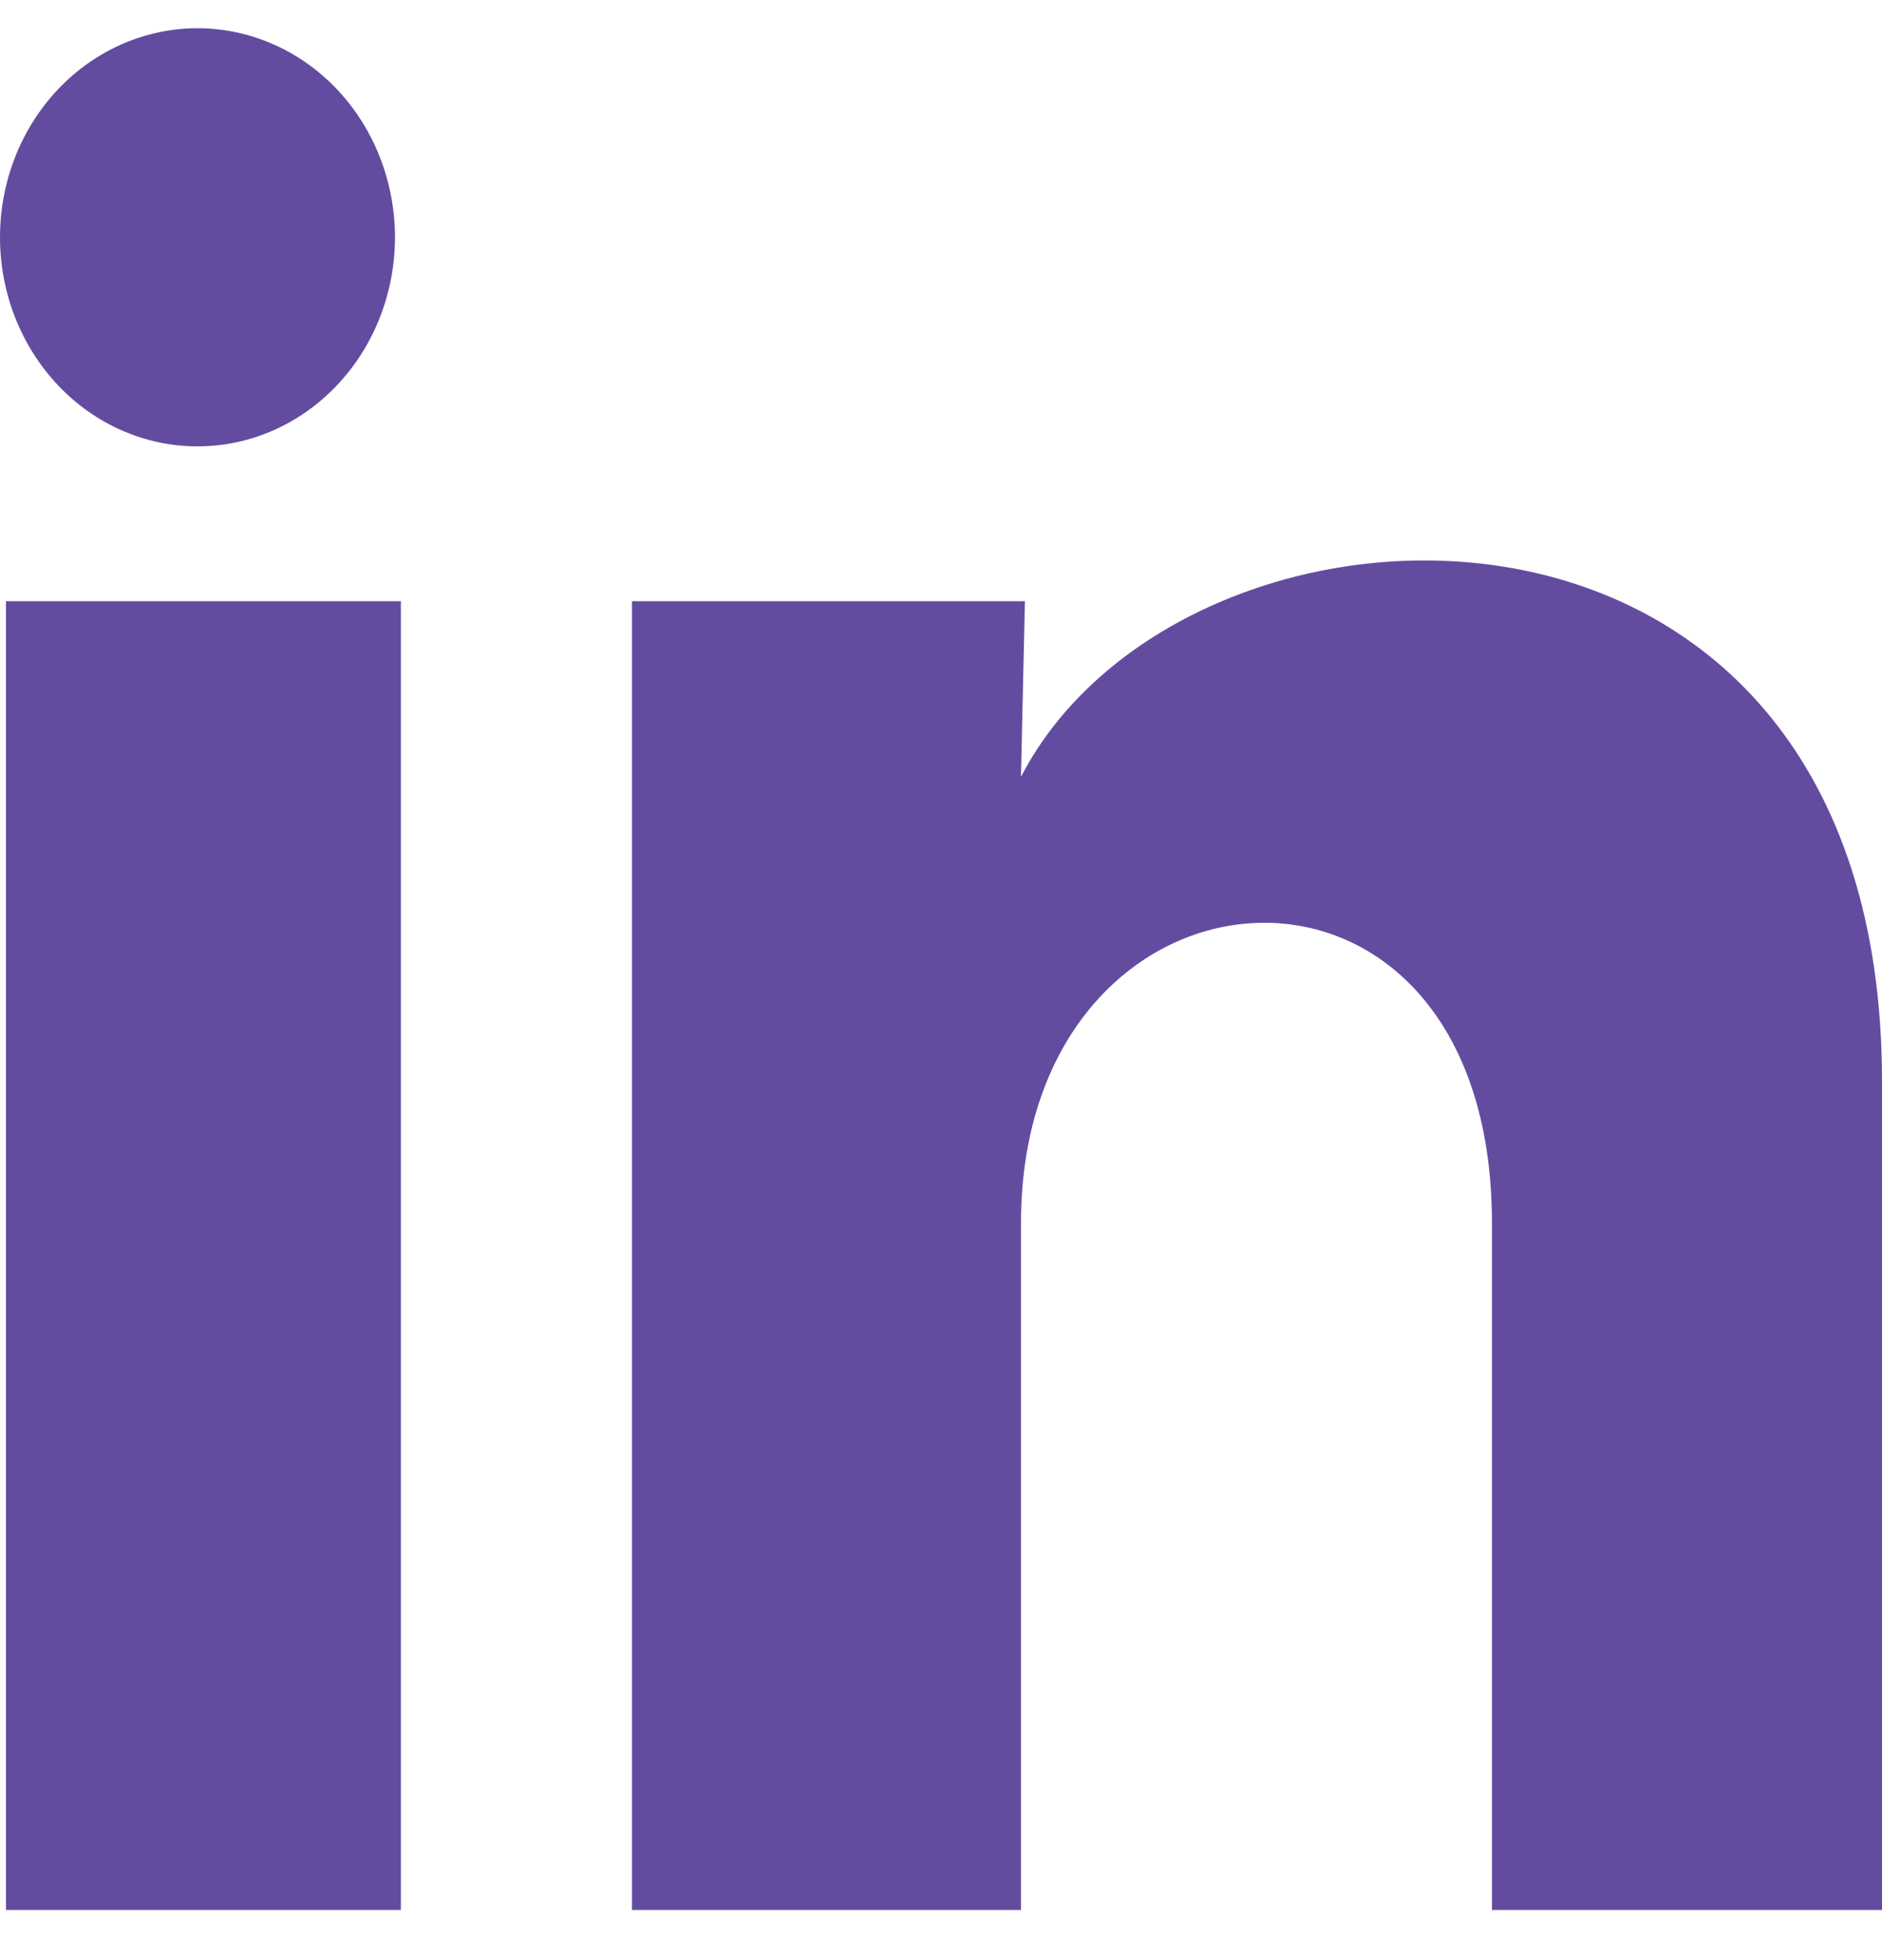 <svg width="24" height="25" viewBox="0 0 24 25" fill="none" xmlns="http://www.w3.org/2000/svg">
<g id="linkedin">
<path id="Vector" d="M5.037 3.028C5.036 3.735 4.771 4.414 4.298 4.913C3.826 5.413 3.185 5.694 2.517 5.693C1.849 5.693 1.209 5.412 0.737 4.911C0.265 4.411 -0 3.733 3.15251e-07 3.026C0 2.318 0.266 1.64 0.739 1.14C1.211 0.641 1.852 0.36 2.52 0.36C3.188 0.361 3.828 0.642 4.3 1.142C4.772 1.643 5.037 2.321 5.037 3.028ZM5.112 7.668H0.076V24.36H5.112V7.668ZM13.07 7.668H8.059V24.36H13.02V15.601C13.02 10.721 19.026 10.268 19.026 15.601V24.36H24V13.788C24 5.561 15.11 5.868 13.02 9.908L13.07 7.668Z" fill="#634CA0"/>
</g>
</svg>
